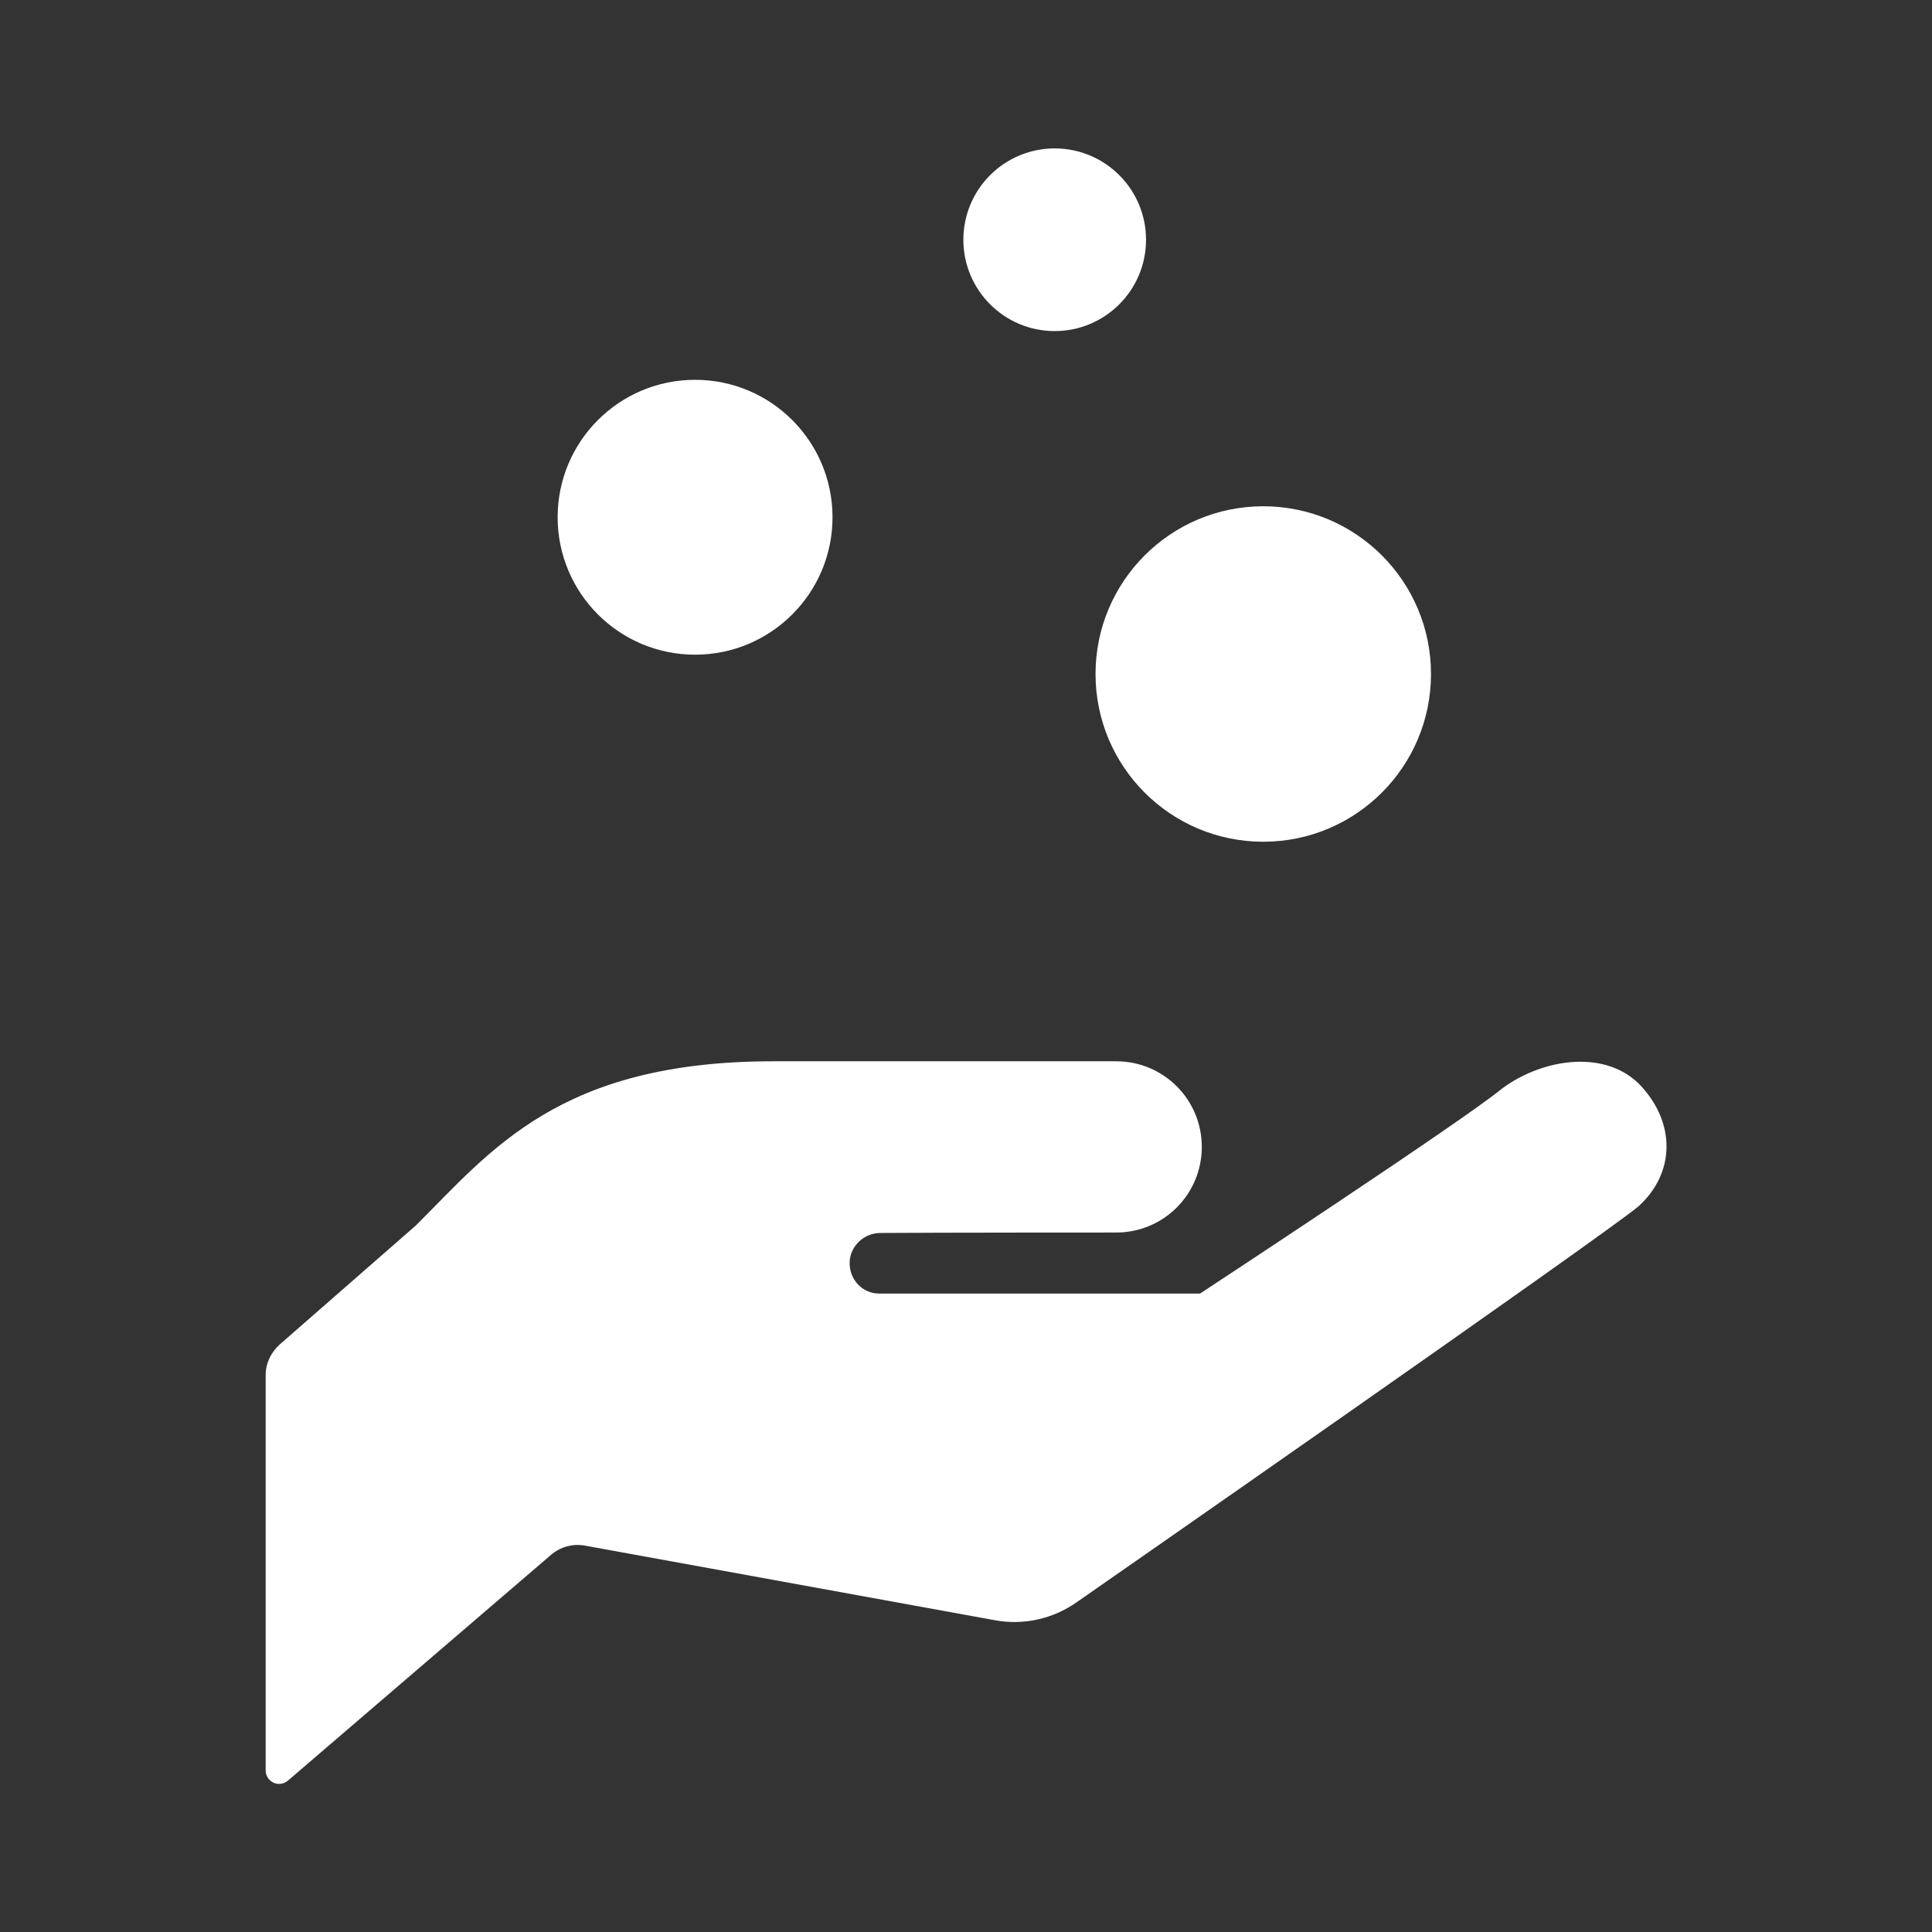 <?xml version="1.0" encoding="UTF-8"?>
<svg id="_レイヤー_2" data-name="レイヤー 2" xmlns="http://www.w3.org/2000/svg" viewBox="0 0 44 44">
  <rect x="0" y="0" width="44" height="44" fill="#333333" stroke="none"/>
  <defs>
    <style>
      .cls-1 {
        fill: none;
      }

      .cls-2 {
        fill: #fff;
      }
    </style>
  </defs>
  <g id="_文字" data-name="文字">
    <g>
      <g>
        <path class="cls-2" d="M37.38,24.74c-.77-.84-2.21-.66-3.17.05-.88.73-6.88,4.67-6.88,4.67h-7.31c-.38,0-.68-.32-.67-.71.01-.38.34-.68.72-.67h-.02c1.3-.01,5.37-.01,5.37-.01,1.08,0,1.95-.87,1.95-1.95s-.87-1.95-1.95-1.95h-7.81c-4.88,0-6.43,2.04-8.14,3.74l-3.1,2.71c-.2.18-.32.43-.32.7v9c0,.12.07.23.18.28.11.05.24.03.33-.05l5.99-5.14c.21-.18.49-.26.77-.21l9.34,1.7c.65.12,1.32-.03,1.86-.41,0,0,11.92-8.29,12.8-9.02.84-.77.83-1.89.06-2.73Z"/>
        <circle class="cls-2" cx="28.77" cy="15.35" r="3.82"/>
        <circle class="cls-2" cx="24.02" cy="5.46" r="2.08"/>
        <circle class="cls-2" cx="15.83" cy="11.78" r="3.13"/>
      </g>
      <rect class="cls-1" width="44" height="44"/>
    </g>
  </g>
</svg>